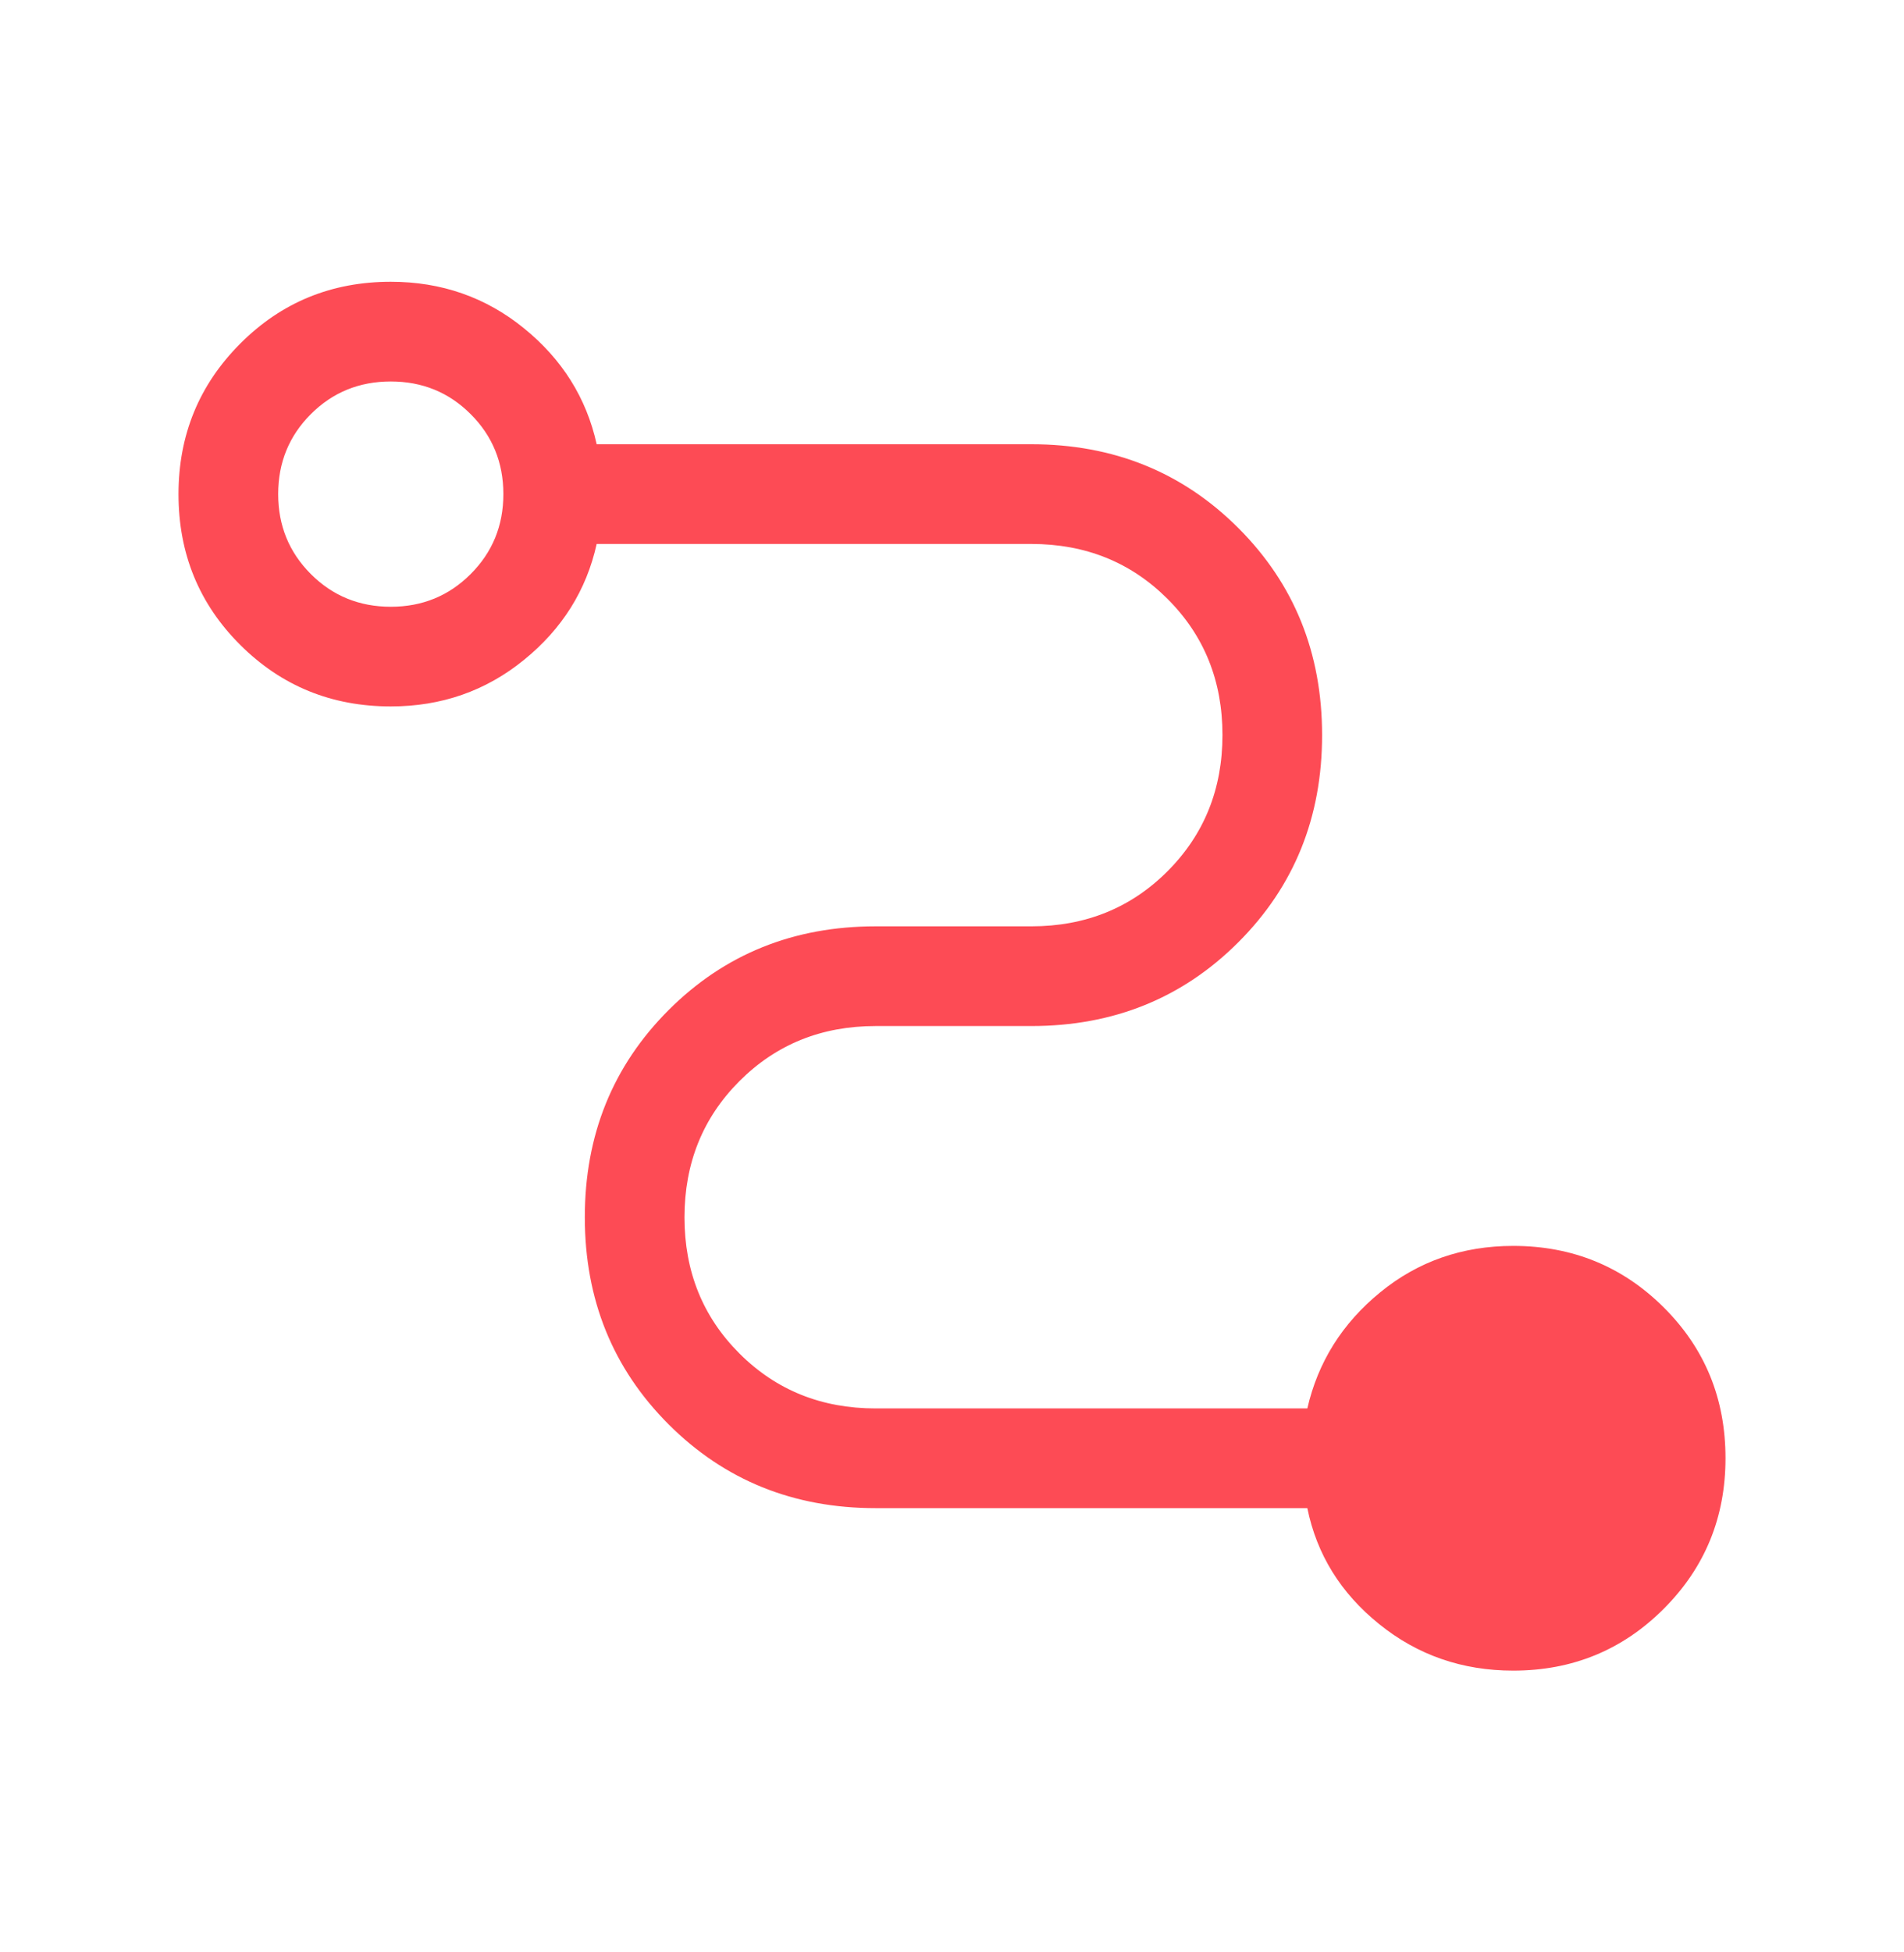 <svg xmlns="http://www.w3.org/2000/svg" width="40" height="41" viewBox="0 0 40 41" fill="none"><path d="M31.79 35.083C30.72 35.083 29.781 34.758 28.974 34.106C28.166 33.455 27.663 32.643 27.465 31.671H18.395C16.669 31.671 15.219 31.084 14.046 29.911C12.873 28.738 12.286 27.288 12.286 25.562C12.286 23.835 12.873 22.385 14.046 21.212C15.219 20.039 16.669 19.453 18.395 19.453H21.667C22.803 19.453 23.757 19.067 24.527 18.297C25.297 17.526 25.682 16.572 25.682 15.435C25.682 14.297 25.297 13.344 24.527 12.576C23.757 11.807 22.803 11.423 21.667 11.423H12.535C12.32 12.395 11.81 13.207 11.008 13.858C10.206 14.51 9.273 14.835 8.21 14.835C6.966 14.835 5.912 14.405 5.048 13.544C4.183 12.683 3.75 11.627 3.75 10.378C3.75 9.135 4.183 8.081 5.048 7.215C5.912 6.349 6.966 5.917 8.21 5.917C9.273 5.917 10.206 6.242 11.008 6.894C11.81 7.545 12.32 8.357 12.535 9.329H21.667C23.393 9.329 24.843 9.916 26.016 11.089C27.189 12.262 27.775 13.711 27.775 15.438C27.775 17.164 27.189 18.614 26.016 19.787C24.843 20.96 23.393 21.547 21.667 21.547H18.395C17.259 21.547 16.305 21.932 15.535 22.703C14.765 23.473 14.38 24.427 14.38 25.565C14.38 26.702 14.765 27.655 15.535 28.424C16.305 29.193 17.259 29.577 18.395 29.577H27.465C27.688 28.605 28.197 27.793 28.992 27.142C29.787 26.49 30.72 26.164 31.79 26.164C33.034 26.164 34.088 26.595 34.953 27.456C35.818 28.317 36.25 29.372 36.25 30.622C36.25 31.865 35.818 32.919 34.953 33.784C34.088 34.65 33.034 35.083 31.79 35.083ZM8.21 12.742C8.871 12.742 9.431 12.513 9.888 12.055C10.346 11.597 10.575 11.038 10.575 10.376C10.575 9.714 10.346 9.154 9.888 8.697C9.431 8.239 8.871 8.011 8.21 8.011C7.548 8.011 6.988 8.239 6.53 8.697C6.073 9.154 5.844 9.714 5.844 10.376C5.844 11.038 6.073 11.597 6.53 12.055C6.988 12.513 7.548 12.742 8.21 12.742Z" fill="#FD4B55"></path></svg>